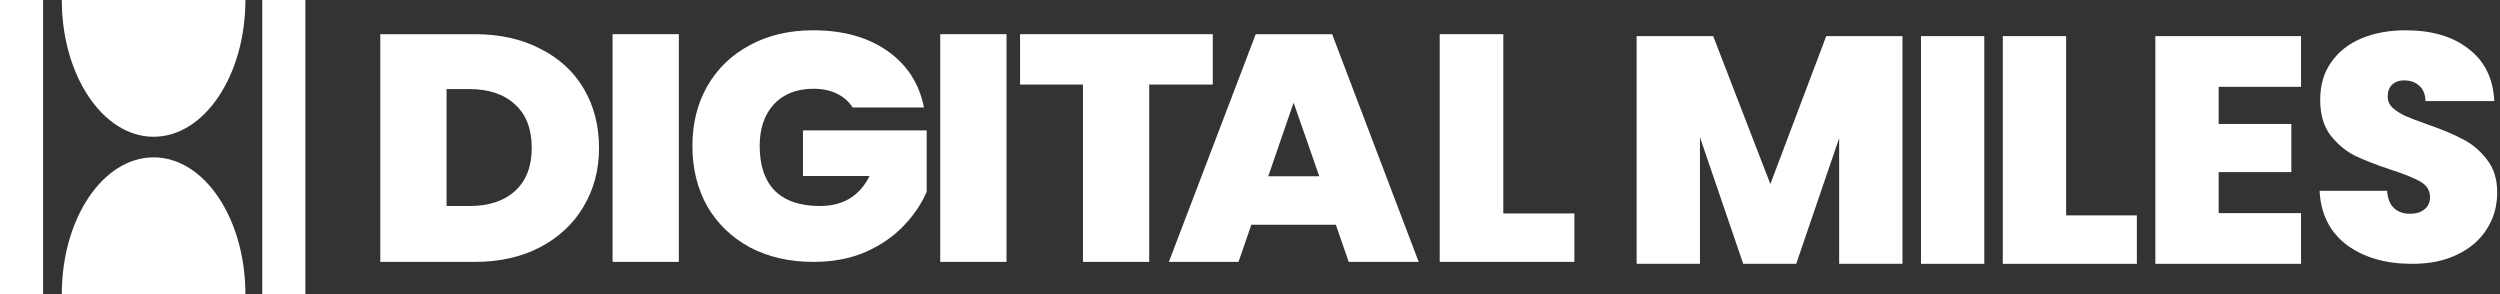 <svg width="340" height="40" viewBox="0 0 340 40" fill="none" xmlns="http://www.w3.org/2000/svg">
<rect x="0" y="0" width="340" height="40" fill="#333333" stroke="none"/>
<g clip-path="url(#clip0_3_2573)">
<rect x="-0.001" width="5.86" height="40" fill="white"/>
<rect x="35.668" width="5.86" height="40" fill="white"/>
<ellipse cx="20.89" cy="9.34601e-05" rx="12.484" ry="18.599" fill="white"/>
<ellipse cx="20.89" cy="40" rx="12.484" ry="18.599" fill="white"/>
</g>
<path d="M64.548 4.647C67.951 4.647 70.924 5.306 73.468 6.624C76.042 7.913 78.019 9.729 79.398 12.071C80.778 14.414 81.467 17.094 81.467 20.11C81.467 23.098 80.763 25.762 79.353 28.105C77.973 30.448 75.996 32.293 73.422 33.64C70.878 34.958 67.92 35.617 64.548 35.617H51.721V4.647H64.548ZM63.859 28.018C66.495 28.018 68.564 27.329 70.065 25.953C71.567 24.576 72.318 22.629 72.318 20.11C72.318 17.562 71.567 15.6 70.065 14.224C68.564 12.818 66.495 12.115 63.859 12.115H60.732V28.018H63.859Z" fill="white"/>
<path d="M92.323 4.647V35.617H83.312V4.647H92.323Z" fill="white"/>
<path d="M115.961 14.619C115.439 13.799 114.719 13.169 113.8 12.73C112.911 12.291 111.853 12.071 110.627 12.071C108.359 12.071 106.566 12.774 105.248 14.18C103.961 15.585 103.317 17.474 103.317 19.847C103.317 22.512 104.007 24.547 105.386 25.953C106.796 27.329 108.834 28.017 111.501 28.017C114.658 28.017 116.911 26.656 118.259 23.932H109.202V17.738H126.029V26.084C125.324 27.724 124.282 29.262 122.903 30.697C121.554 32.132 119.838 33.318 117.754 34.255C115.669 35.163 113.294 35.617 110.627 35.617C107.378 35.617 104.497 34.958 101.984 33.64C99.501 32.293 97.57 30.433 96.191 28.061C94.842 25.66 94.168 22.922 94.168 19.847C94.168 16.801 94.842 14.092 96.191 11.72C97.57 9.318 99.501 7.459 101.984 6.141C104.467 4.794 107.332 4.12 110.581 4.12C114.658 4.12 118.029 5.057 120.696 6.932C123.363 8.806 125.018 11.368 125.661 14.619H115.961Z" fill="white"/>
<path d="M136.885 4.647V35.617H127.874V4.647H136.885Z" fill="white"/>
<path d="M164.937 4.647V11.5H156.293V35.617H147.282V11.5H138.73V4.647H164.937Z" fill="white"/>
<path d="M181.677 30.565H170.183L168.436 35.617H158.965L170.781 4.647H181.171L192.941 35.617H183.424L181.677 30.565ZM179.424 23.976L175.93 13.96L172.482 23.976H179.424Z" fill="white"/>
<path d="M204.45 29.028H214.115V35.617H195.799V4.647H204.45V29.028Z" fill="white"/>
<path d="M258.735 4.911V35.881H250.125V18.793L244.283 35.881H237.078L231.192 18.661V35.881H222.582V4.911H232.993L240.768 25.03L248.368 4.911H258.735Z" fill="white"/>
<path d="M269.863 4.911V35.881H261.253V4.911H269.863Z" fill="white"/>
<path d="M280.991 29.292H290.611V35.881H272.381V4.911H280.991V29.292Z" fill="white"/>
<path d="M301.739 11.808V16.86H311.623V23.405H301.739V28.984H312.941V35.881H293.129V4.911H312.941V11.808H301.739Z" fill="white"/>
<path d="M328.066 35.881C324.464 35.881 321.506 35.031 319.193 33.333C316.879 31.605 315.635 29.145 315.459 25.953H324.64C324.728 27.036 325.05 27.827 325.606 28.325C326.163 28.823 326.88 29.072 327.759 29.072C328.55 29.072 329.194 28.881 329.692 28.501C330.219 28.091 330.483 27.534 330.483 26.831C330.483 25.923 330.058 25.221 329.209 24.723C328.359 24.225 326.983 23.668 325.079 23.053C323.059 22.38 321.419 21.735 320.159 21.12C318.929 20.476 317.846 19.554 316.909 18.353C316.001 17.123 315.547 15.527 315.547 13.565C315.547 11.573 316.045 9.875 317.04 8.469C318.036 7.034 319.412 5.95 321.17 5.218C322.927 4.486 324.918 4.12 327.144 4.12C330.746 4.12 333.616 4.969 335.754 6.668C337.921 8.337 339.078 10.695 339.224 13.741H329.868C329.838 12.803 329.545 12.101 328.989 11.632C328.462 11.163 327.774 10.929 326.924 10.929C326.28 10.929 325.753 11.119 325.343 11.5C324.933 11.881 324.728 12.423 324.728 13.126C324.728 13.711 324.947 14.224 325.387 14.663C325.855 15.073 326.426 15.439 327.1 15.761C327.774 16.054 328.769 16.435 330.087 16.903C332.049 17.577 333.66 18.25 334.919 18.924C336.208 19.568 337.306 20.491 338.214 21.692C339.151 22.863 339.62 24.357 339.62 26.172C339.62 28.017 339.151 29.672 338.214 31.136C337.306 32.601 335.974 33.757 334.216 34.607C332.489 35.456 330.439 35.881 328.066 35.881Z" fill="white"/>
<defs>
<clipPath id="clip0_3_2573">
<rect width="41.529" height="40" fill="white"/>
</clipPath>
</defs>
</svg>
